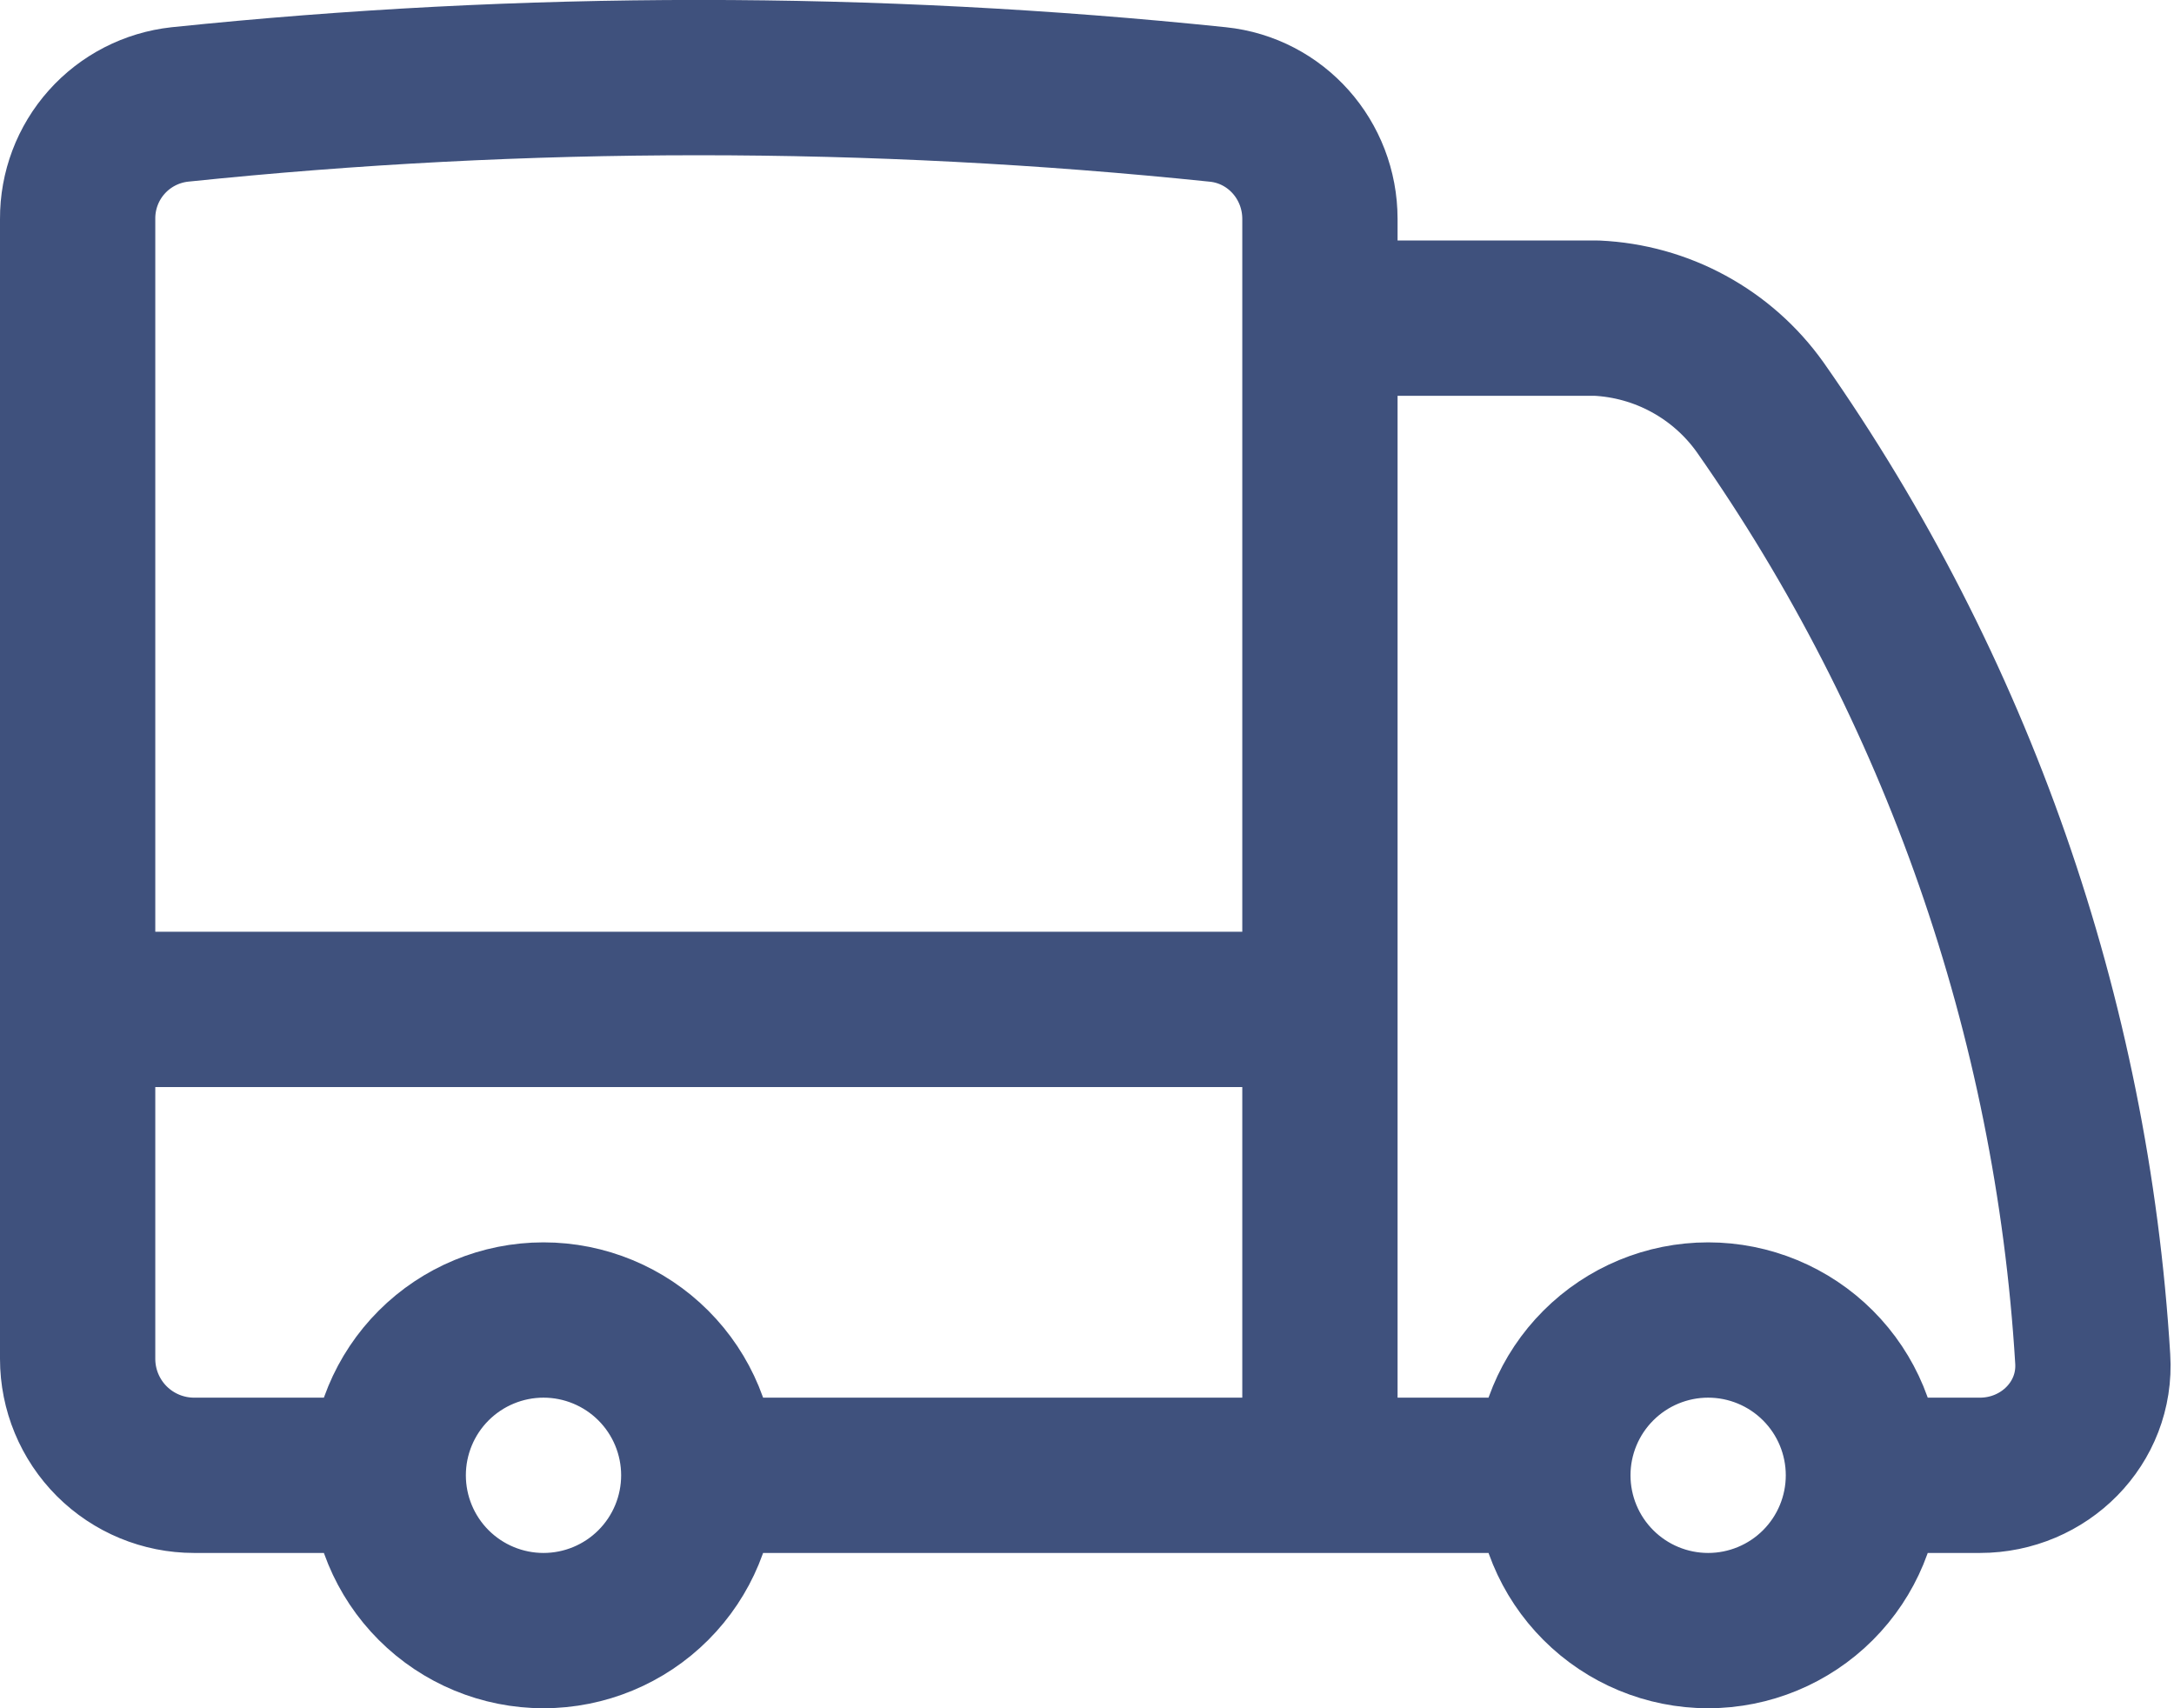 <svg width="70" height="55" viewBox="0 0 70 55" fill="none" xmlns="http://www.w3.org/2000/svg">
<path d="M22.5 47.5C22.5 48.826 21.973 50.098 21.036 51.035C20.098 51.973 18.826 52.5 17.5 52.5C16.174 52.5 14.902 51.973 13.964 51.035C13.027 50.098 12.5 48.826 12.5 47.5M22.5 47.5C22.5 46.174 21.973 44.902 21.036 43.965C20.098 43.027 18.826 42.5 17.5 42.5C16.174 42.5 14.902 43.027 13.964 43.965C13.027 44.902 12.5 46.174 12.5 47.5M22.5 47.5H42.5M12.5 47.5H6.25C5.255 47.5 4.302 47.105 3.598 46.402C2.895 45.698 2.5 44.745 2.5 43.75V32.5M42.5 47.5H50M42.5 47.5V32.5M2.5 32.5V7.05C2.495 6.137 2.828 5.255 3.436 4.574C4.044 3.893 4.883 3.462 5.79 3.363C16.9 2.21 28.1 2.21 39.21 3.363C41.093 3.557 42.5 5.157 42.5 7.05V10.243M2.5 32.5H42.5M60 47.5C60 48.826 59.473 50.098 58.536 51.035C57.598 51.973 56.326 52.5 55 52.5C53.674 52.5 52.402 51.973 51.465 51.035C50.527 50.098 50 48.826 50 47.5M60 47.5C60 46.174 59.473 44.902 58.536 43.965C57.598 43.027 56.326 42.5 55 42.5C53.674 42.5 52.402 43.027 51.465 43.965C50.527 44.902 50 46.174 50 47.5M60 47.5H63.75C65.82 47.5 67.513 45.82 67.383 43.753C66.714 32.745 63.006 22.139 56.673 13.11C56.07 12.264 55.283 11.567 54.37 11.07C53.458 10.573 52.444 10.291 51.407 10.243H42.5M42.5 10.243V32.5" stroke="#3F517D" stroke-width="5" stroke-linecap="round" stroke-linejoin="round"/>
</svg>
